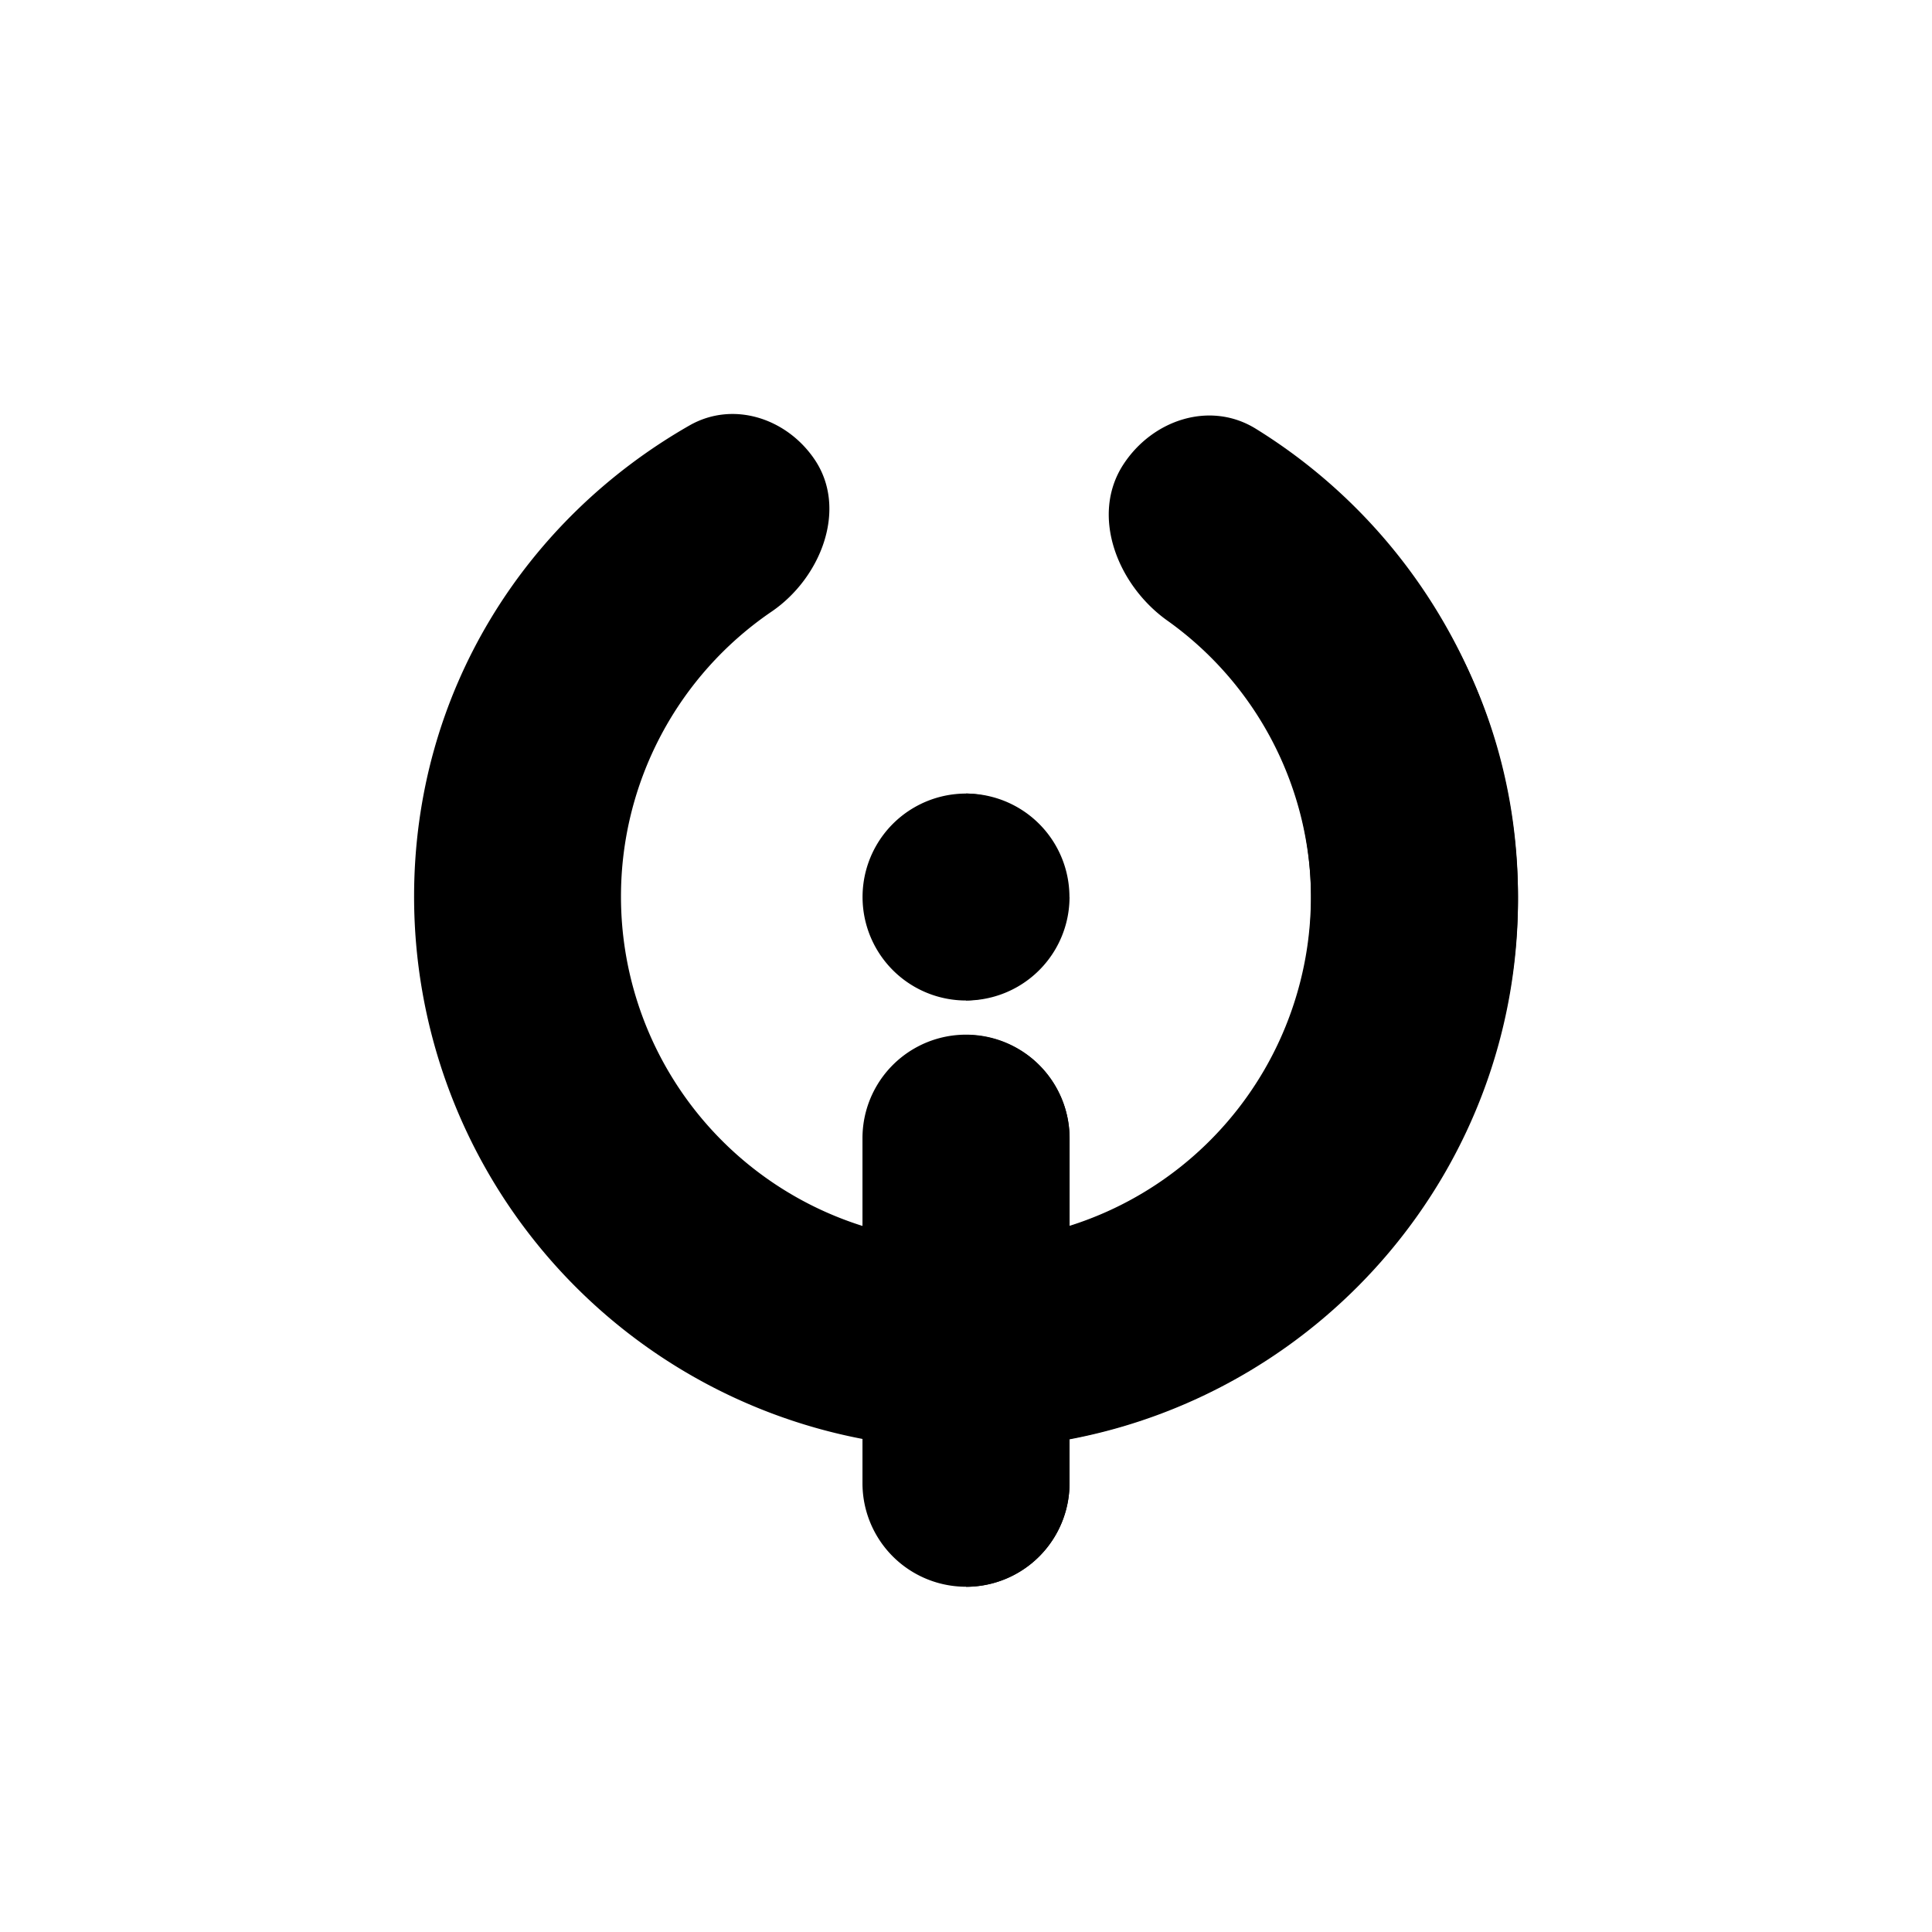 <?xml version="1.0" encoding="utf-8"?>
<!-- Generator: www.svgicons.com -->
<svg xmlns="http://www.w3.org/2000/svg" width="800" height="800" viewBox="0 0 24 24">
<g fill="currentColor" fill-rule="evenodd" clip-rule="evenodd"><path d="M14.469 7.635c-.596-.421-.91-1.266-.493-1.865c.351-.505 1.013-.71 1.544-.4c2.002 1.172 3.337 3.266 3.337 5.769a6.86 6.86 0 0 1-5.571 6.736v.55a1.285 1.285 0 1 1-2.572 0v-.55a6.86 6.86 0 0 1-5.57-6.737c0-2.536 1.376-4.685 3.423-5.854c.538-.306 1.2-.092 1.549.419c.42.614.084 1.475-.53 1.894a4.28 4.28 0 0 0-1.872 3.542a4.29 4.29 0 0 0 3 4.09v-1.09a1.286 1.286 0 0 1 2.572 0v1.089a4.288 4.288 0 0 0 1.183-7.593m-1.183 3.508a1.285 1.285 0 1 1-2.571 0a1.285 1.285 0 0 1 2.57 0"/><path d="M12 19.712a1.286 1.286 0 0 0 1.286-1.285v-.547c3.173-.6 5.571-3.376 5.571-6.707A6.87 6.87 0 0 0 15.6 5.326c-.567-.35-1.283-.113-1.646.445c-.412.634-.072 1.496.544 1.936a4.25 4.25 0 0 1 1.789 3.466c0 1.91-1.261 3.52-3 4.061v-1.091A1.285 1.285 0 0 0 12 12.857zm0-7.284a1.286 1.286 0 0 0 0-2.571z"/></g>
</svg>
